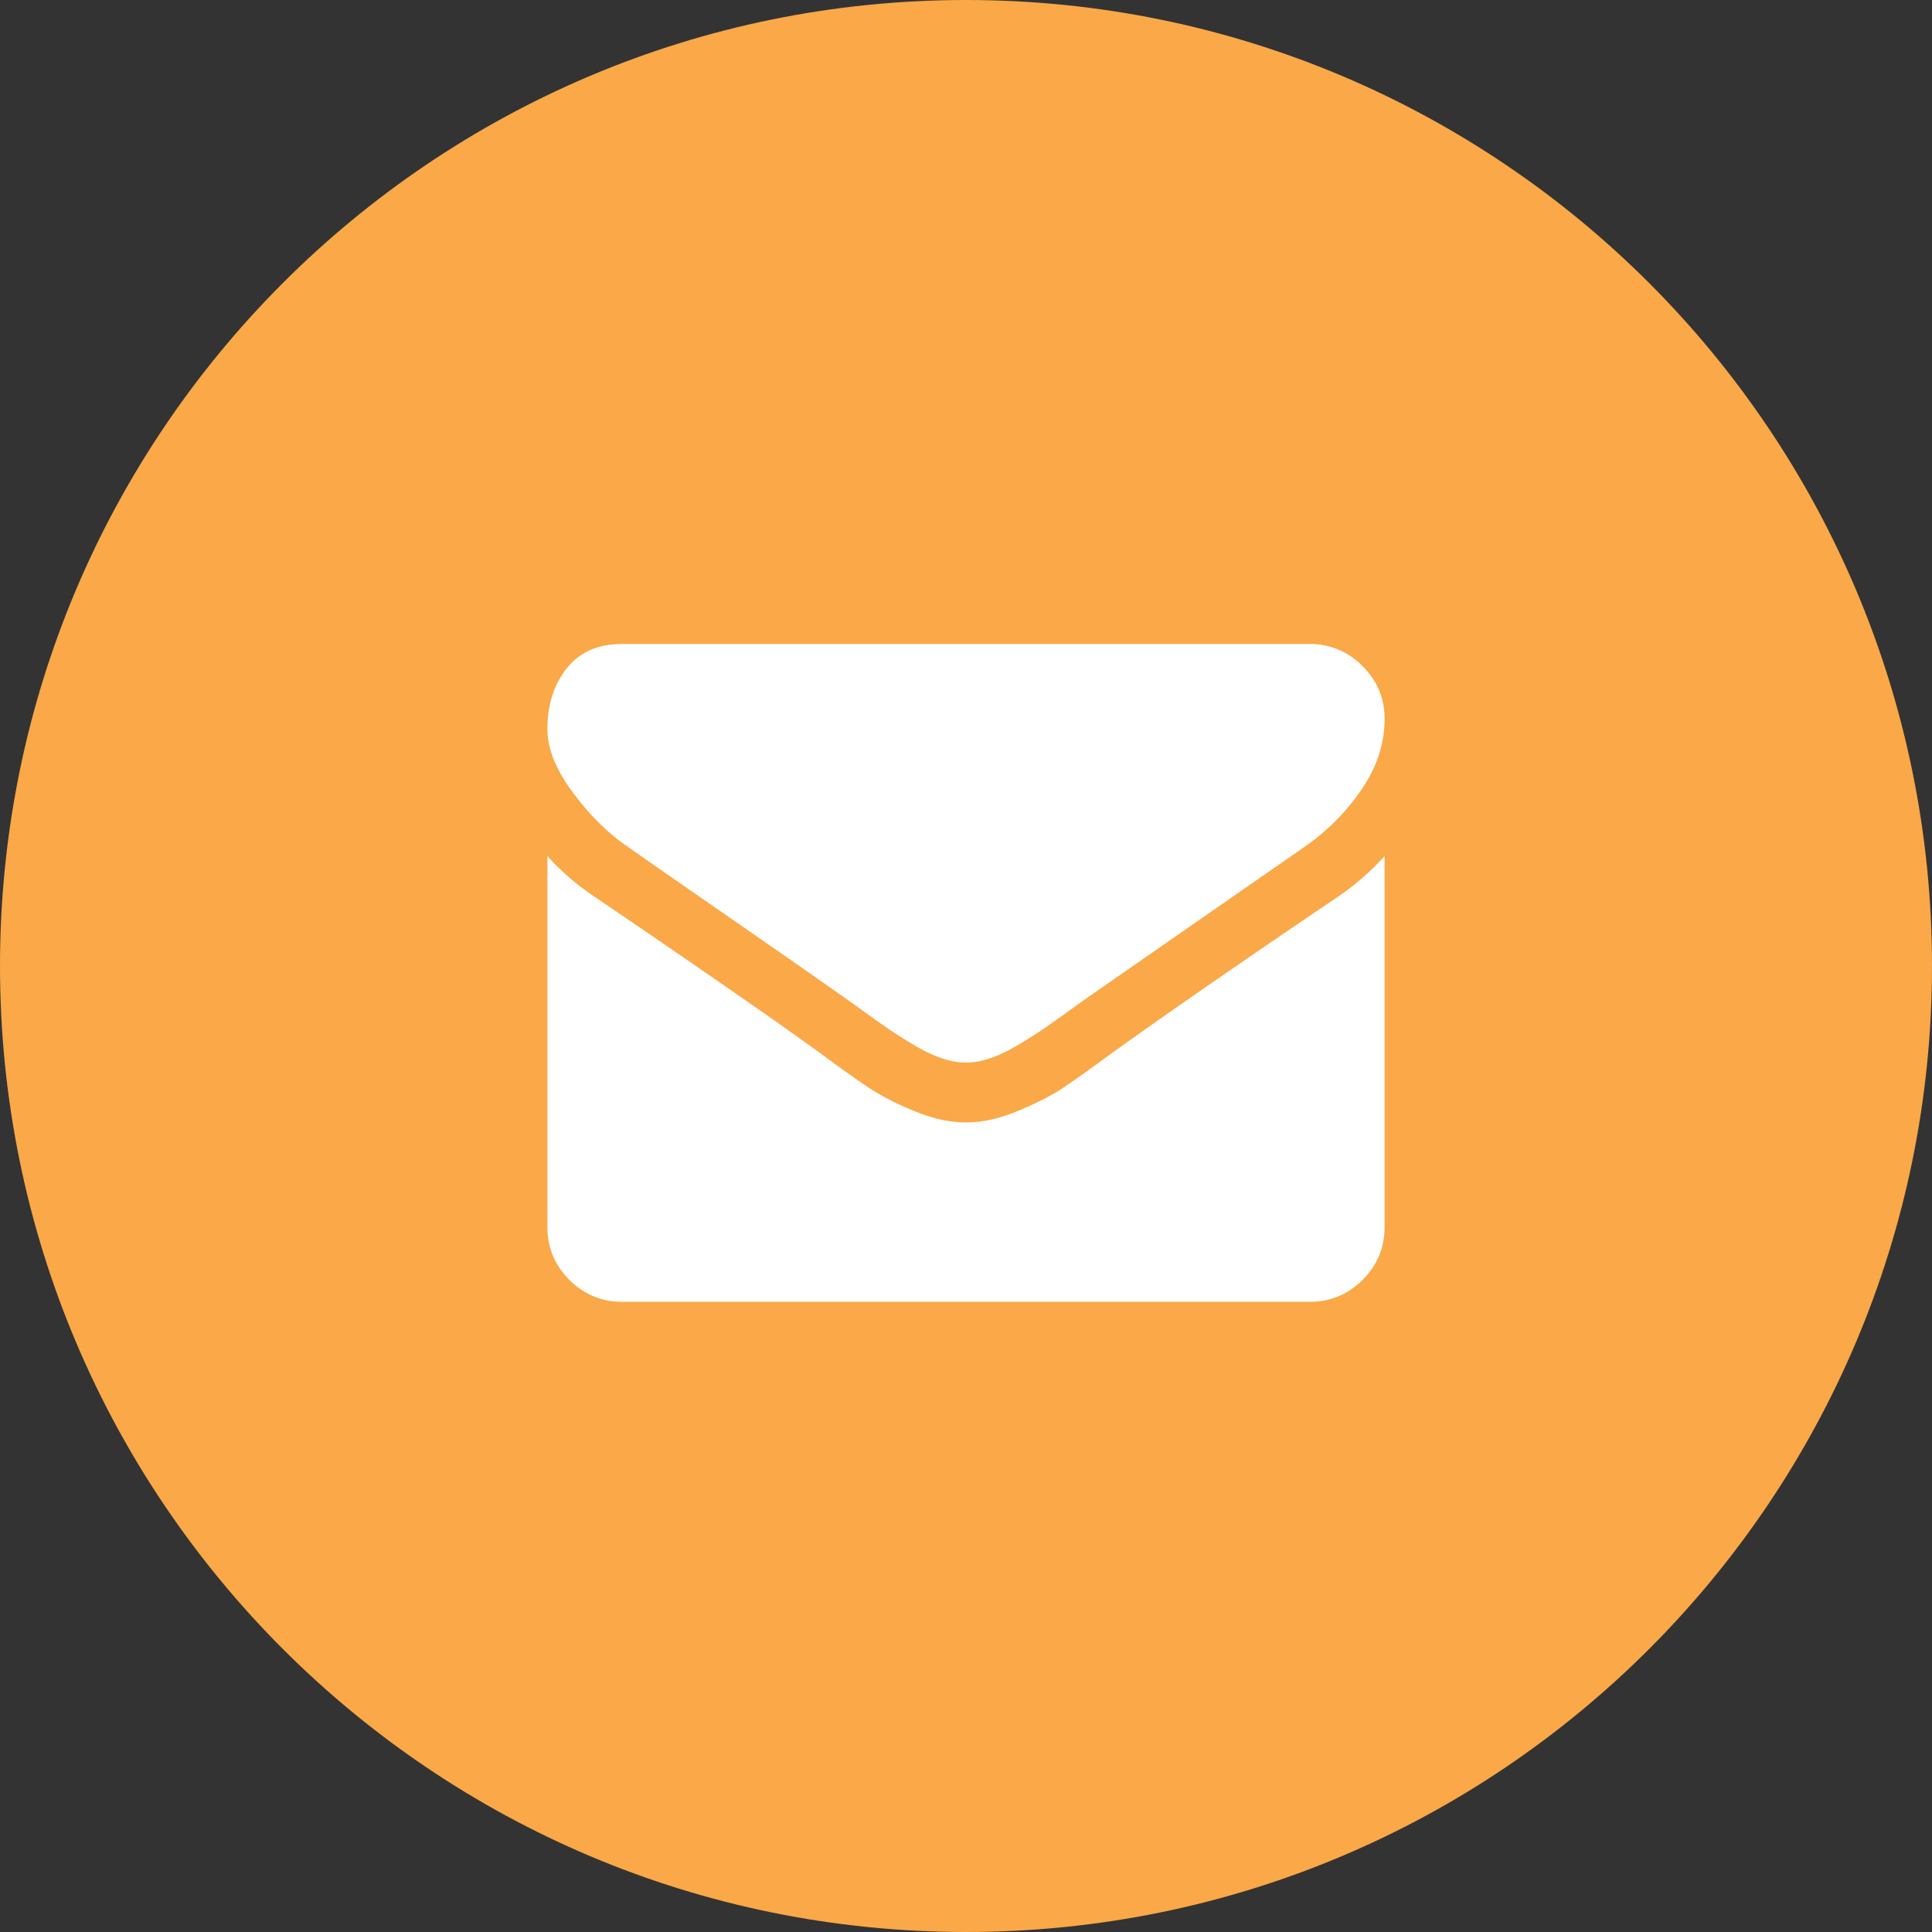 <svg width="48" height="48" fill="none" xmlns="http://www.w3.org/2000/svg"><rect width="100%" height="100%" fill="#333333" stroke="none"/><path d="M24 48c13.255 0 24-10.745 24-24S37.255 0 24 0 0 10.745 0 24s10.745 24 24 24z" fill="#FAA848"/><path d="M15.596 21.038c.263.185 1.056.737 2.38 1.654 1.323.916 2.336 1.622 3.04 2.118.078.054.242.172.494.354.251.182.46.329.626.44.167.113.368.239.604.378.236.14.459.244.668.313.208.07.402.104.58.104h.023c.178 0 .372-.034.58-.104.21-.07.432-.174.668-.313a12.3 12.3 0 00.604-.377c.166-.112.375-.26.626-.441.252-.182.416-.3.494-.354.712-.496 2.522-1.753 5.432-3.773a5.512 5.512 0 001.416-1.427c.38-.557.569-1.142.569-1.753 0-.51-.184-.948-.552-1.311A1.794 1.794 0 0032.542 16H15.457c-.596 0-1.055.201-1.376.604-.32.402-.481.905-.481 1.508 0 .488.213 1.016.638 1.585.426.569.878 1.015 1.358 1.34z" fill="#fff"/><path d="M33.239 22.28c-2.538 1.717-4.465 3.052-5.78 4.004-.442.325-.8.578-1.074.76-.275.182-.64.368-1.097.557-.456.19-.882.285-1.276.285h-.024c-.395 0-.82-.095-1.277-.285a6.625 6.625 0 01-1.097-.557 27.436 27.436 0 01-1.073-.76c-1.045-.766-2.968-2.101-5.769-4.005a6.15 6.15 0 01-1.172-1.01v9.216c0 .511.181.948.545 1.312.364.364.801.546 1.312.546h17.085c.511 0 .948-.182 1.312-.546.364-.364.546-.8.546-1.312V21.27a6.4 6.4 0 01-1.161 1.01z" fill="#fff"/></svg>